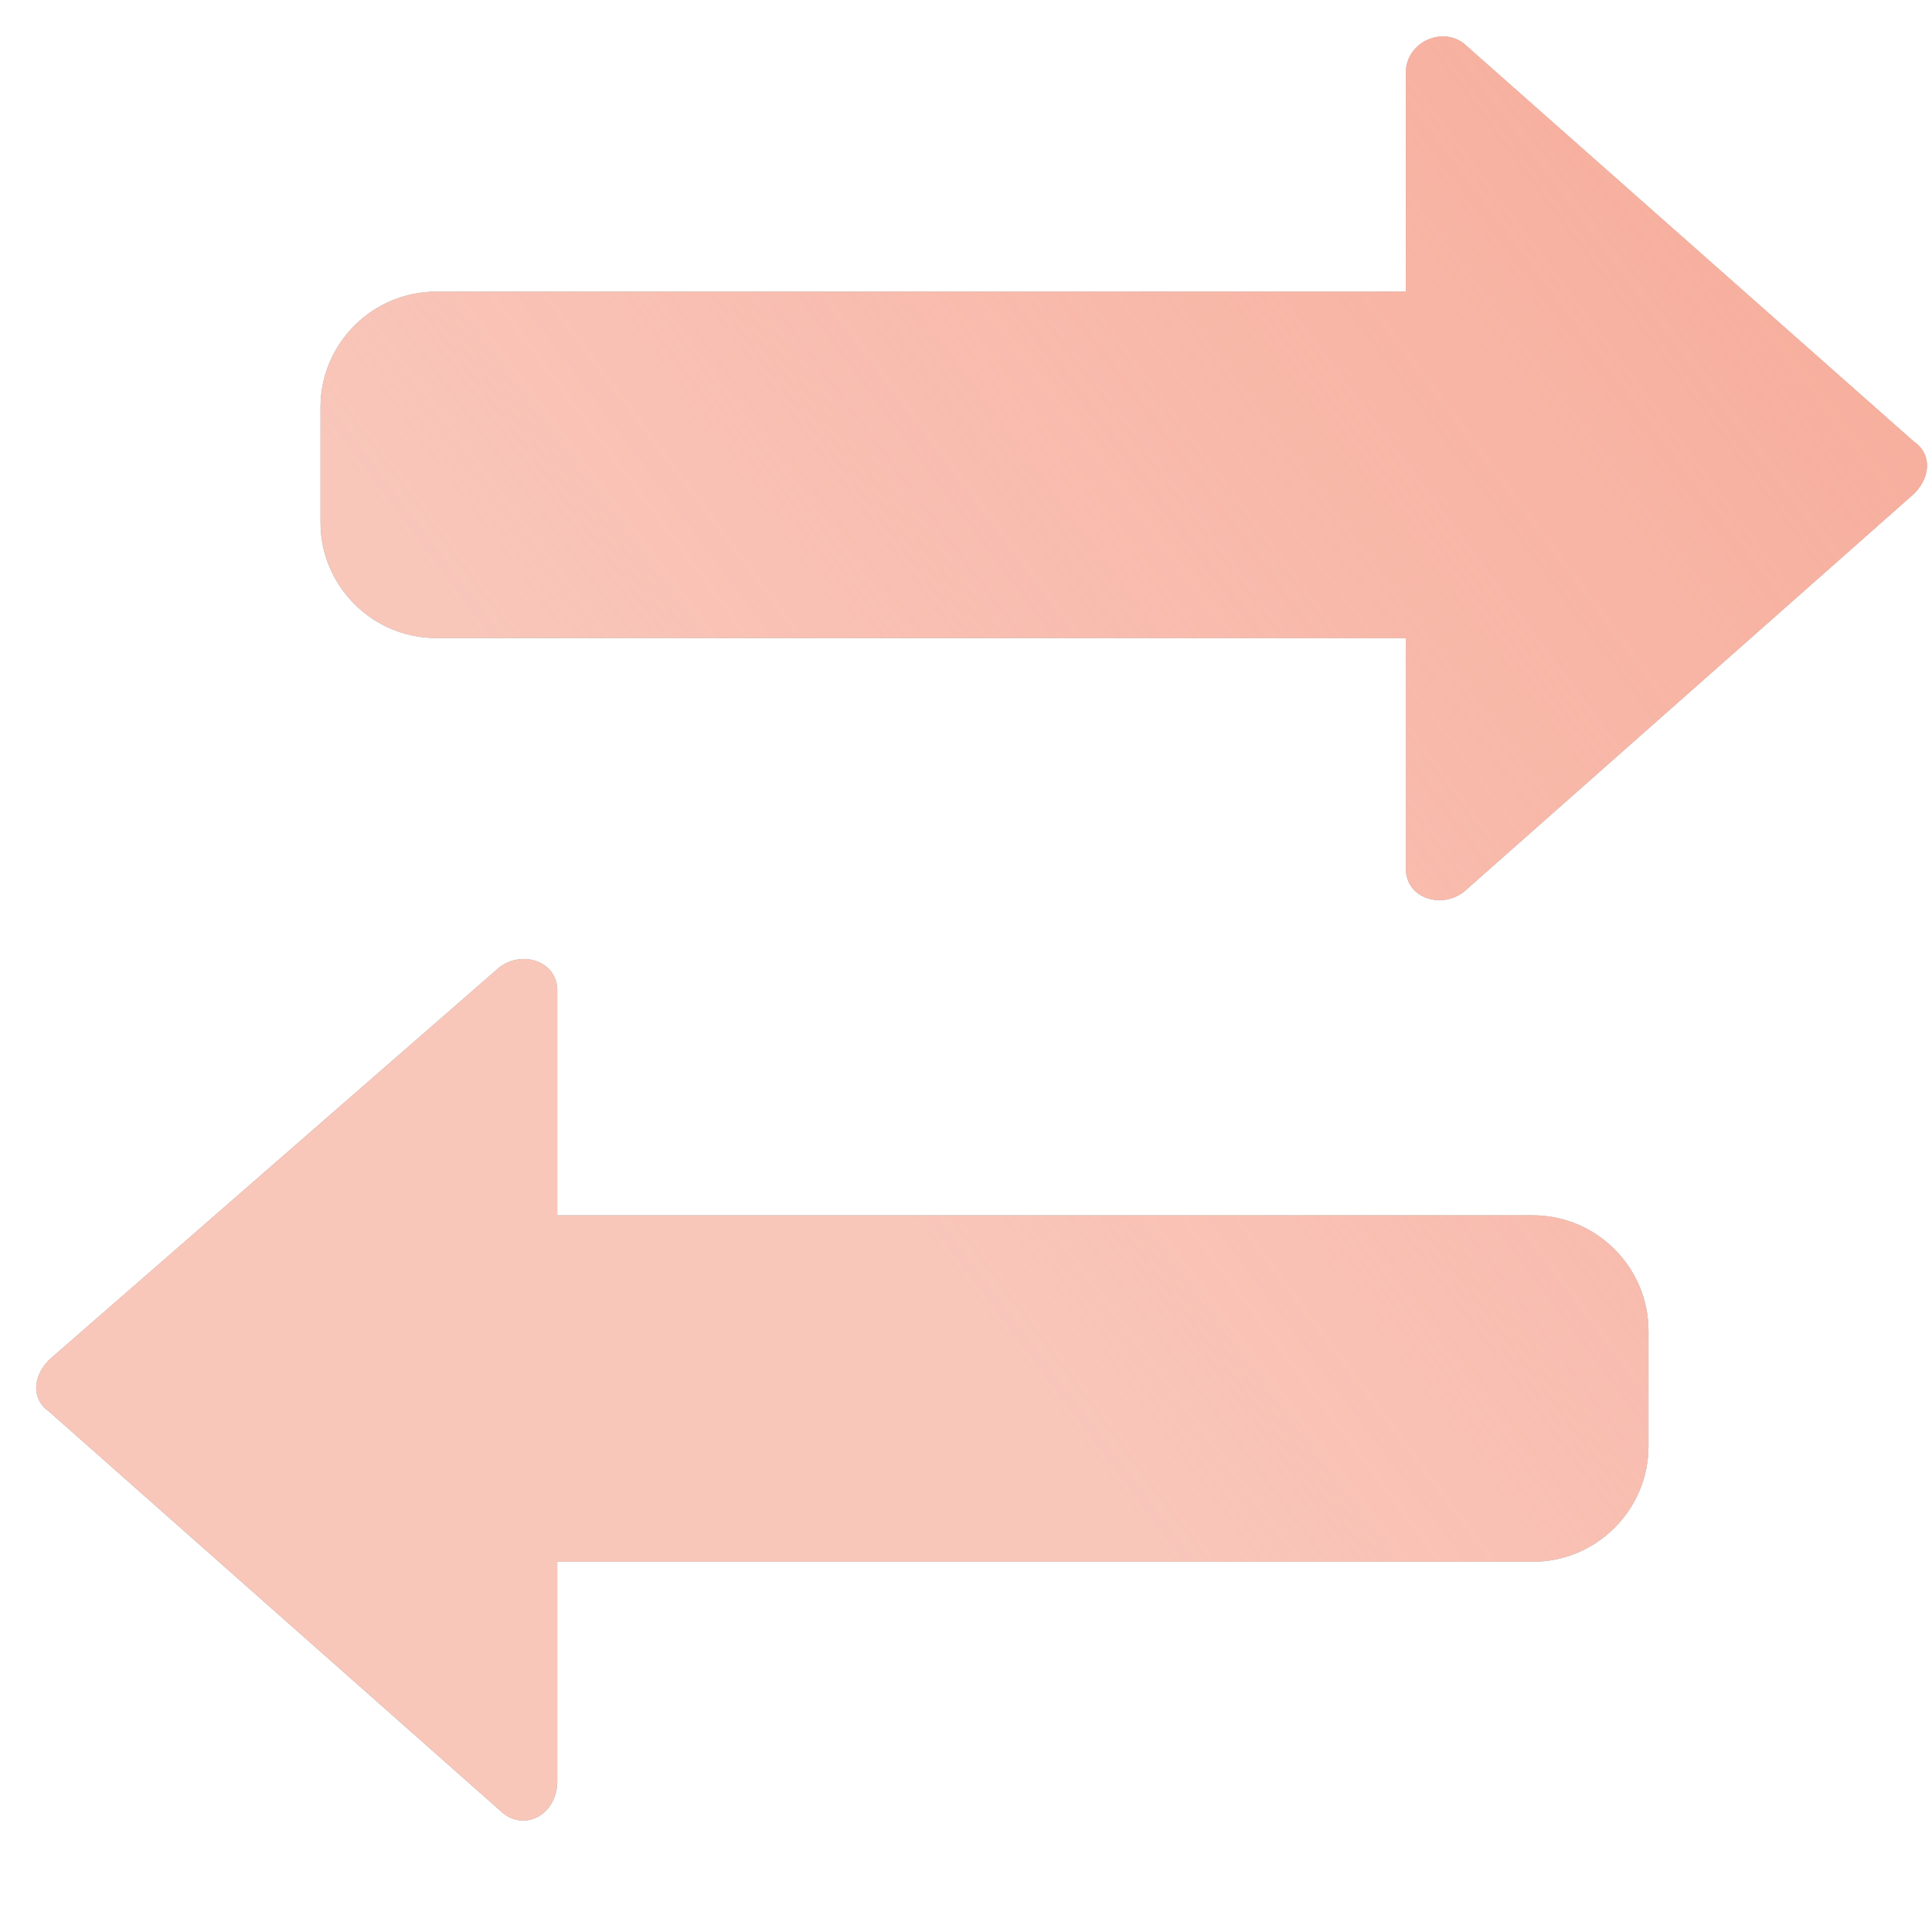 <?xml version="1.0" encoding="UTF-8"?> <svg xmlns="http://www.w3.org/2000/svg" width="20" height="20" viewBox="0 0 20 20" fill="none"><path fill-rule="evenodd" clip-rule="evenodd" d="M19.814 4.573L15.152 0.449C14.913 0.269 14.554 0.449 14.554 0.748V3.019H4.514C3.856 3.019 3.318 3.557 3.318 4.214V5.409C3.318 6.067 3.856 6.605 4.514 6.605H14.554V8.995C14.554 9.294 14.913 9.414 15.152 9.234L19.814 5.111C19.993 4.931 19.993 4.692 19.814 4.573ZM5.171 18.738L0.509 14.614C0.33 14.494 0.33 14.255 0.509 14.076L5.171 10.012C5.41 9.832 5.769 9.952 5.769 10.251V12.581H15.869C16.527 12.581 17.065 13.119 17.065 13.777V14.972C17.065 15.629 16.527 16.167 15.869 16.167H5.769V18.439C5.769 18.797 5.41 18.977 5.171 18.738Z" fill="#80AEB1"></path><path fill-rule="evenodd" clip-rule="evenodd" d="M19.814 4.573L15.152 0.449C14.913 0.269 14.554 0.449 14.554 0.748V3.019H4.514C3.856 3.019 3.318 3.557 3.318 4.214V5.409C3.318 6.067 3.856 6.605 4.514 6.605H14.554V8.995C14.554 9.294 14.913 9.414 15.152 9.234L19.814 5.111C19.993 4.931 19.993 4.692 19.814 4.573ZM5.171 18.738L0.509 14.614C0.33 14.494 0.33 14.255 0.509 14.076L5.171 10.012C5.41 9.832 5.769 9.952 5.769 10.251V12.581H15.869C16.527 12.581 17.065 13.119 17.065 13.777V14.972C17.065 15.629 16.527 16.167 15.869 16.167H5.769V18.439C5.769 18.797 5.41 18.977 5.171 18.738Z" fill="url(#paint0_linear_34381_54003)" fill-opacity="0.8"></path><path fill-rule="evenodd" clip-rule="evenodd" d="M19.814 4.573L15.152 0.449C14.913 0.269 14.554 0.449 14.554 0.748V3.019H4.514C3.856 3.019 3.318 3.557 3.318 4.214V5.409C3.318 6.067 3.856 6.605 4.514 6.605H14.554V8.995C14.554 9.294 14.913 9.414 15.152 9.234L19.814 5.111C19.993 4.931 19.993 4.692 19.814 4.573ZM5.171 18.738L0.509 14.614C0.33 14.494 0.33 14.255 0.509 14.076L5.171 10.012C5.41 9.832 5.769 9.952 5.769 10.251V12.581H15.869C16.527 12.581 17.065 13.119 17.065 13.777V14.972C17.065 15.629 16.527 16.167 15.869 16.167H5.769V18.439C5.769 18.797 5.41 18.977 5.171 18.738Z" fill="#F9C6BA"></path><path fill-rule="evenodd" clip-rule="evenodd" d="M19.814 4.573L15.152 0.449C14.913 0.269 14.554 0.449 14.554 0.748V3.019H4.514C3.856 3.019 3.318 3.557 3.318 4.214V5.409C3.318 6.067 3.856 6.605 4.514 6.605H14.554V8.995C14.554 9.294 14.913 9.414 15.152 9.234L19.814 5.111C19.993 4.931 19.993 4.692 19.814 4.573ZM5.171 18.738L0.509 14.614C0.33 14.494 0.33 14.255 0.509 14.076L5.171 10.012C5.41 9.832 5.769 9.952 5.769 10.251V12.581H15.869C16.527 12.581 17.065 13.119 17.065 13.777V14.972C17.065 15.629 16.527 16.167 15.869 16.167H5.769V18.439C5.769 18.797 5.41 18.977 5.171 18.738Z" fill="url(#paint1_linear_34381_54003)" fill-opacity="0.8"></path><defs><linearGradient id="paint0_linear_34381_54003" x1="20.093" y1="-3.526" x2="5.522" y2="7.391" gradientUnits="userSpaceOnUse"><stop stop-color="#F69E89"></stop><stop offset="1" stop-color="#F69E89" stop-opacity="0"></stop></linearGradient><linearGradient id="paint1_linear_34381_54003" x1="20.093" y1="-3.526" x2="5.522" y2="7.391" gradientUnits="userSpaceOnUse"><stop stop-color="#F69E89"></stop><stop offset="1" stop-color="#F69E89" stop-opacity="0"></stop></linearGradient></defs></svg> 